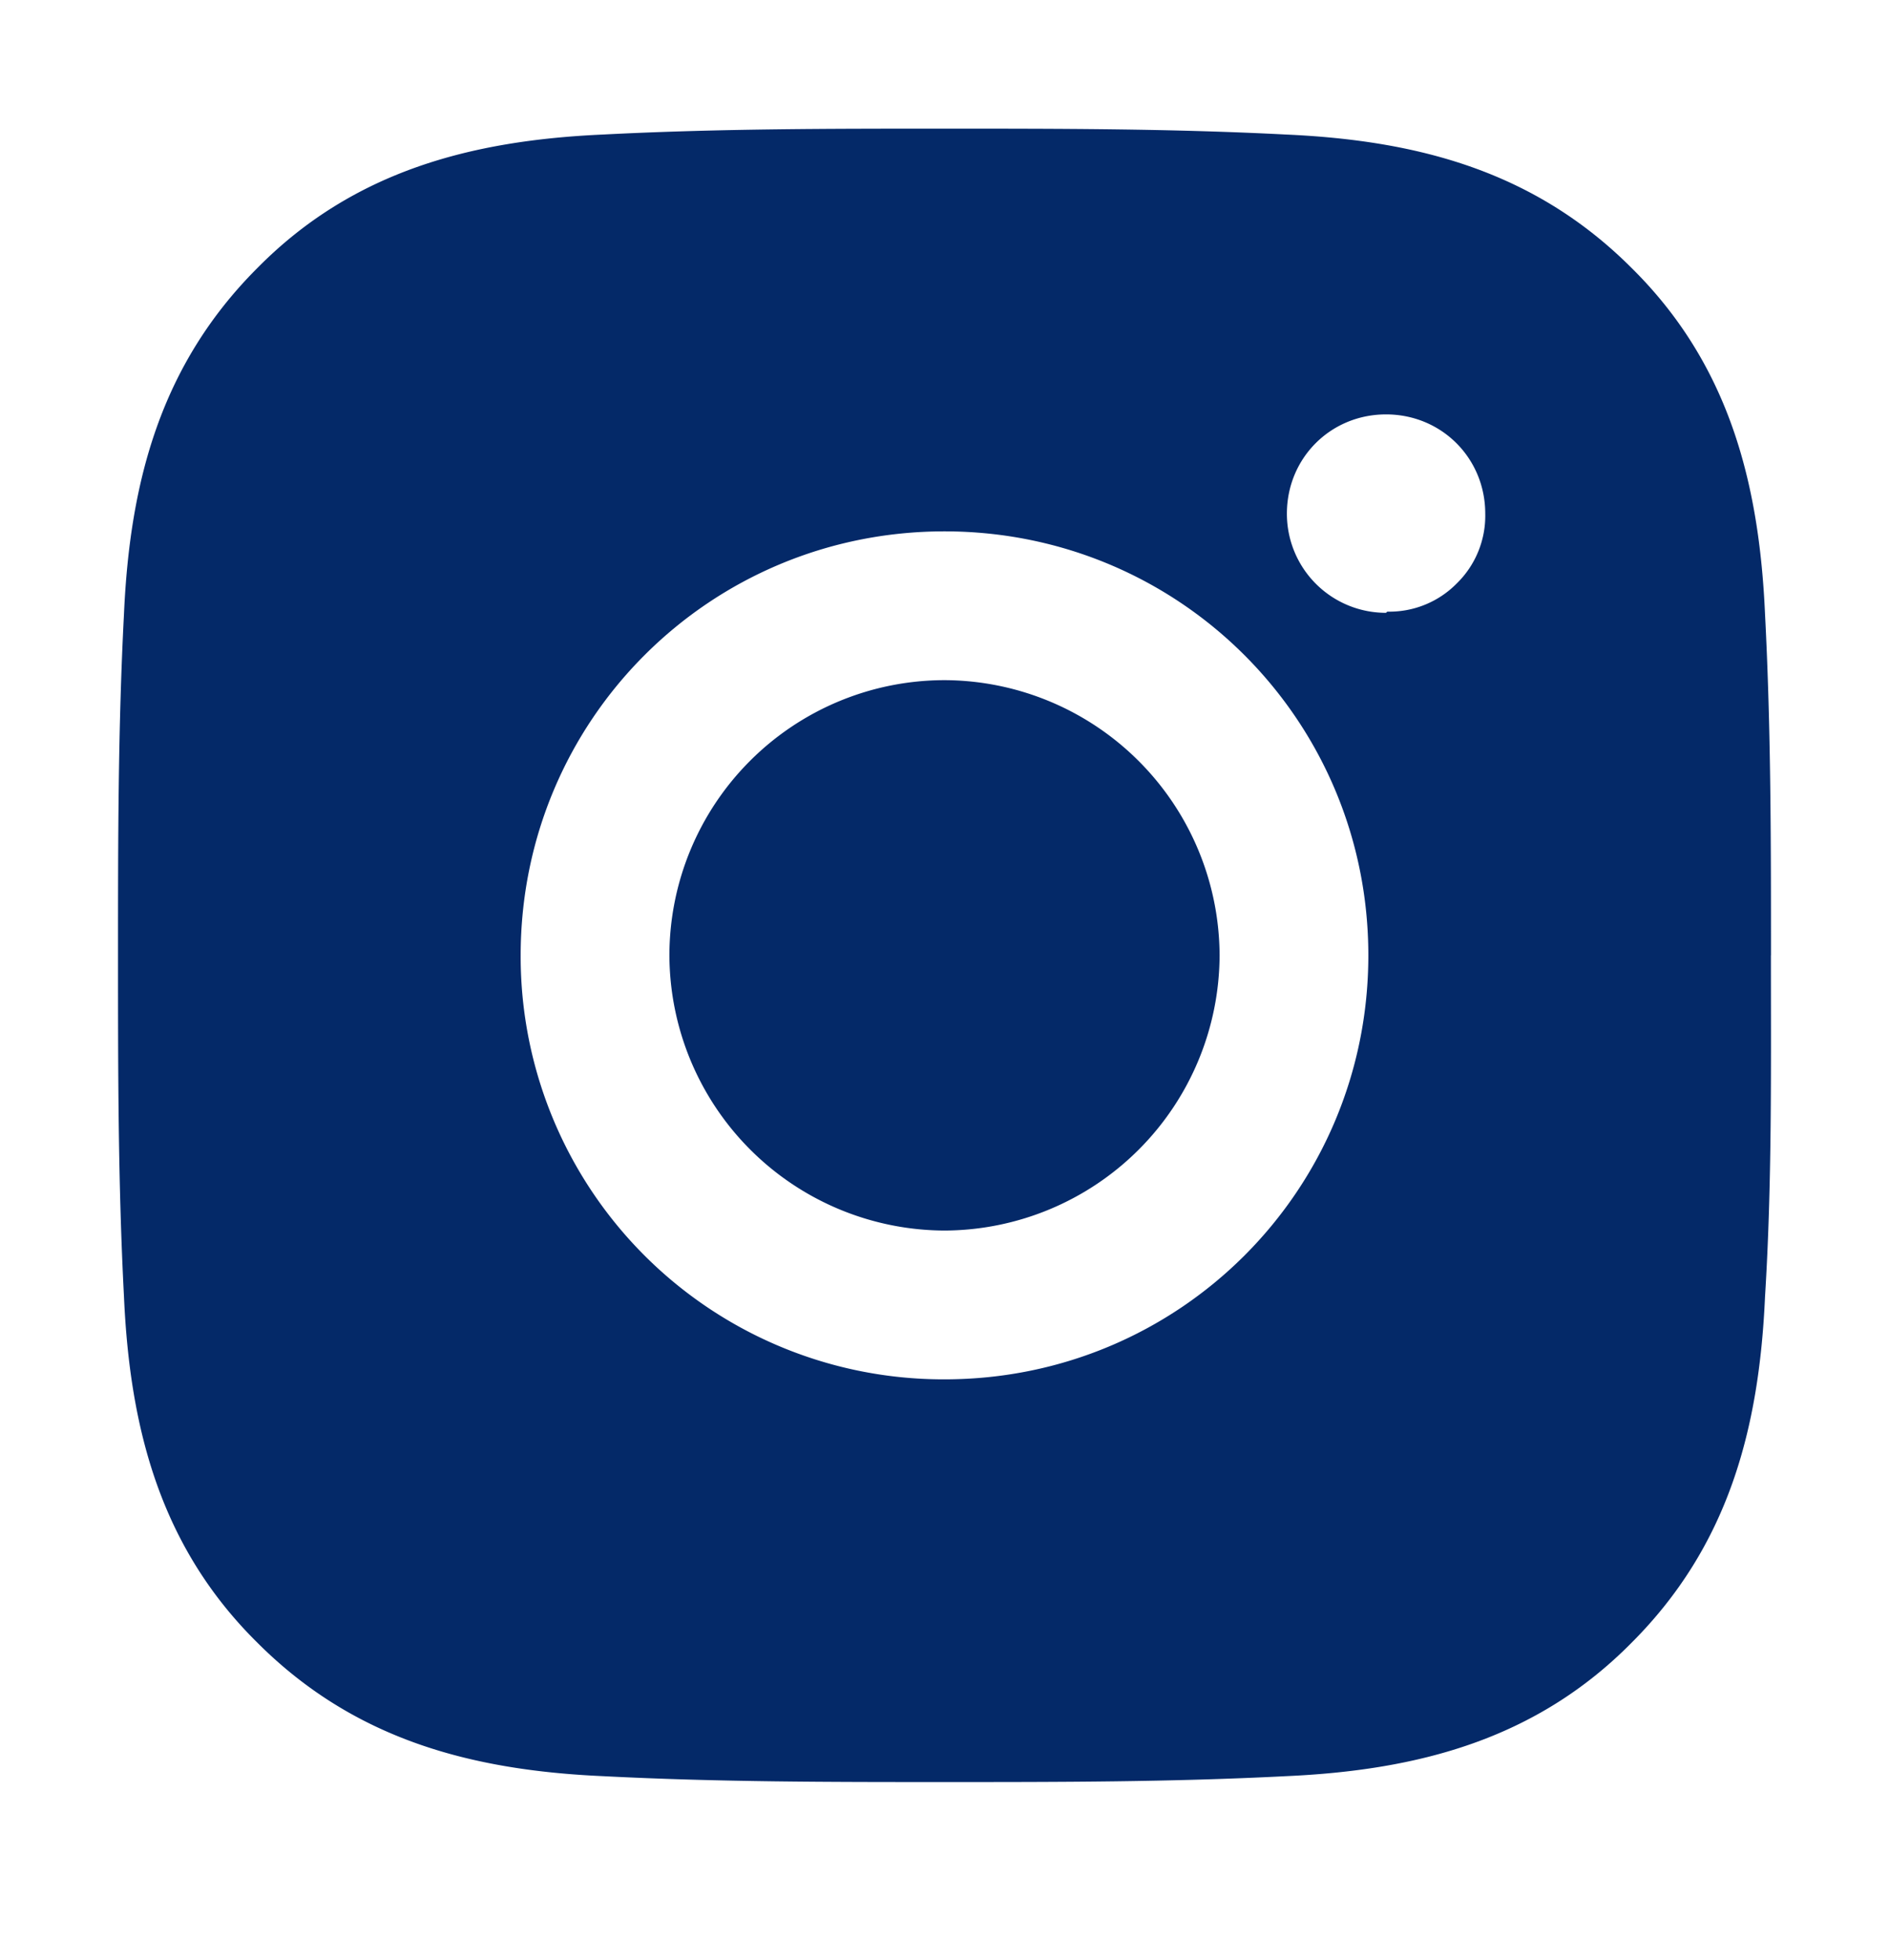 <svg width="27" height="28" fill="none" xmlns="http://www.w3.org/2000/svg"><path d="M13.5 9.718a3.936 3.936 0 00-3.932 3.932 3.947 3.947 0 003.932 3.932 3.947 3.947 0 003.932-3.932A3.947 3.947 0 0013.5 9.718zm11.813 3.932c0-1.637 0-3.24-.085-4.877-.084-1.89-.523-3.577-1.907-4.944-1.384-1.384-3.054-1.823-4.944-1.907-1.637-.084-3.24-.084-4.877-.084-1.637 0-3.24 0-4.877.084-1.89.084-3.577.523-4.944 1.907-1.384 1.384-1.823 3.054-1.907 4.944-.085 1.637-.085 3.24-.085 4.877 0 1.637 0 3.24.085 4.877.084 1.89.523 3.577 1.907 4.944 1.384 1.384 3.054 1.823 4.944 1.907 1.637.084 3.24.084 4.877.084 1.637 0 3.24 0 4.877-.084 1.89-.084 3.577-.523 4.944-1.907 1.384-1.384 1.823-3.054 1.907-4.944.101-1.62.084-3.24.084-4.877zM13.5 19.708a6.042 6.042 0 01-6.058-6.058c0-3.358 2.7-6.058 6.058-6.058 3.358 0 6.058 2.7 6.058 6.058 0 3.358-2.7 6.058-6.058 6.058zm6.311-10.952a1.415 1.415 0 01-1.417-1.417c0-.793.624-1.418 1.417-1.418s1.418.625 1.418 1.418a1.35 1.35 0 01-.405.995 1.35 1.35 0 01-.996.405l-.017.017z" fill="#042968"/></svg>